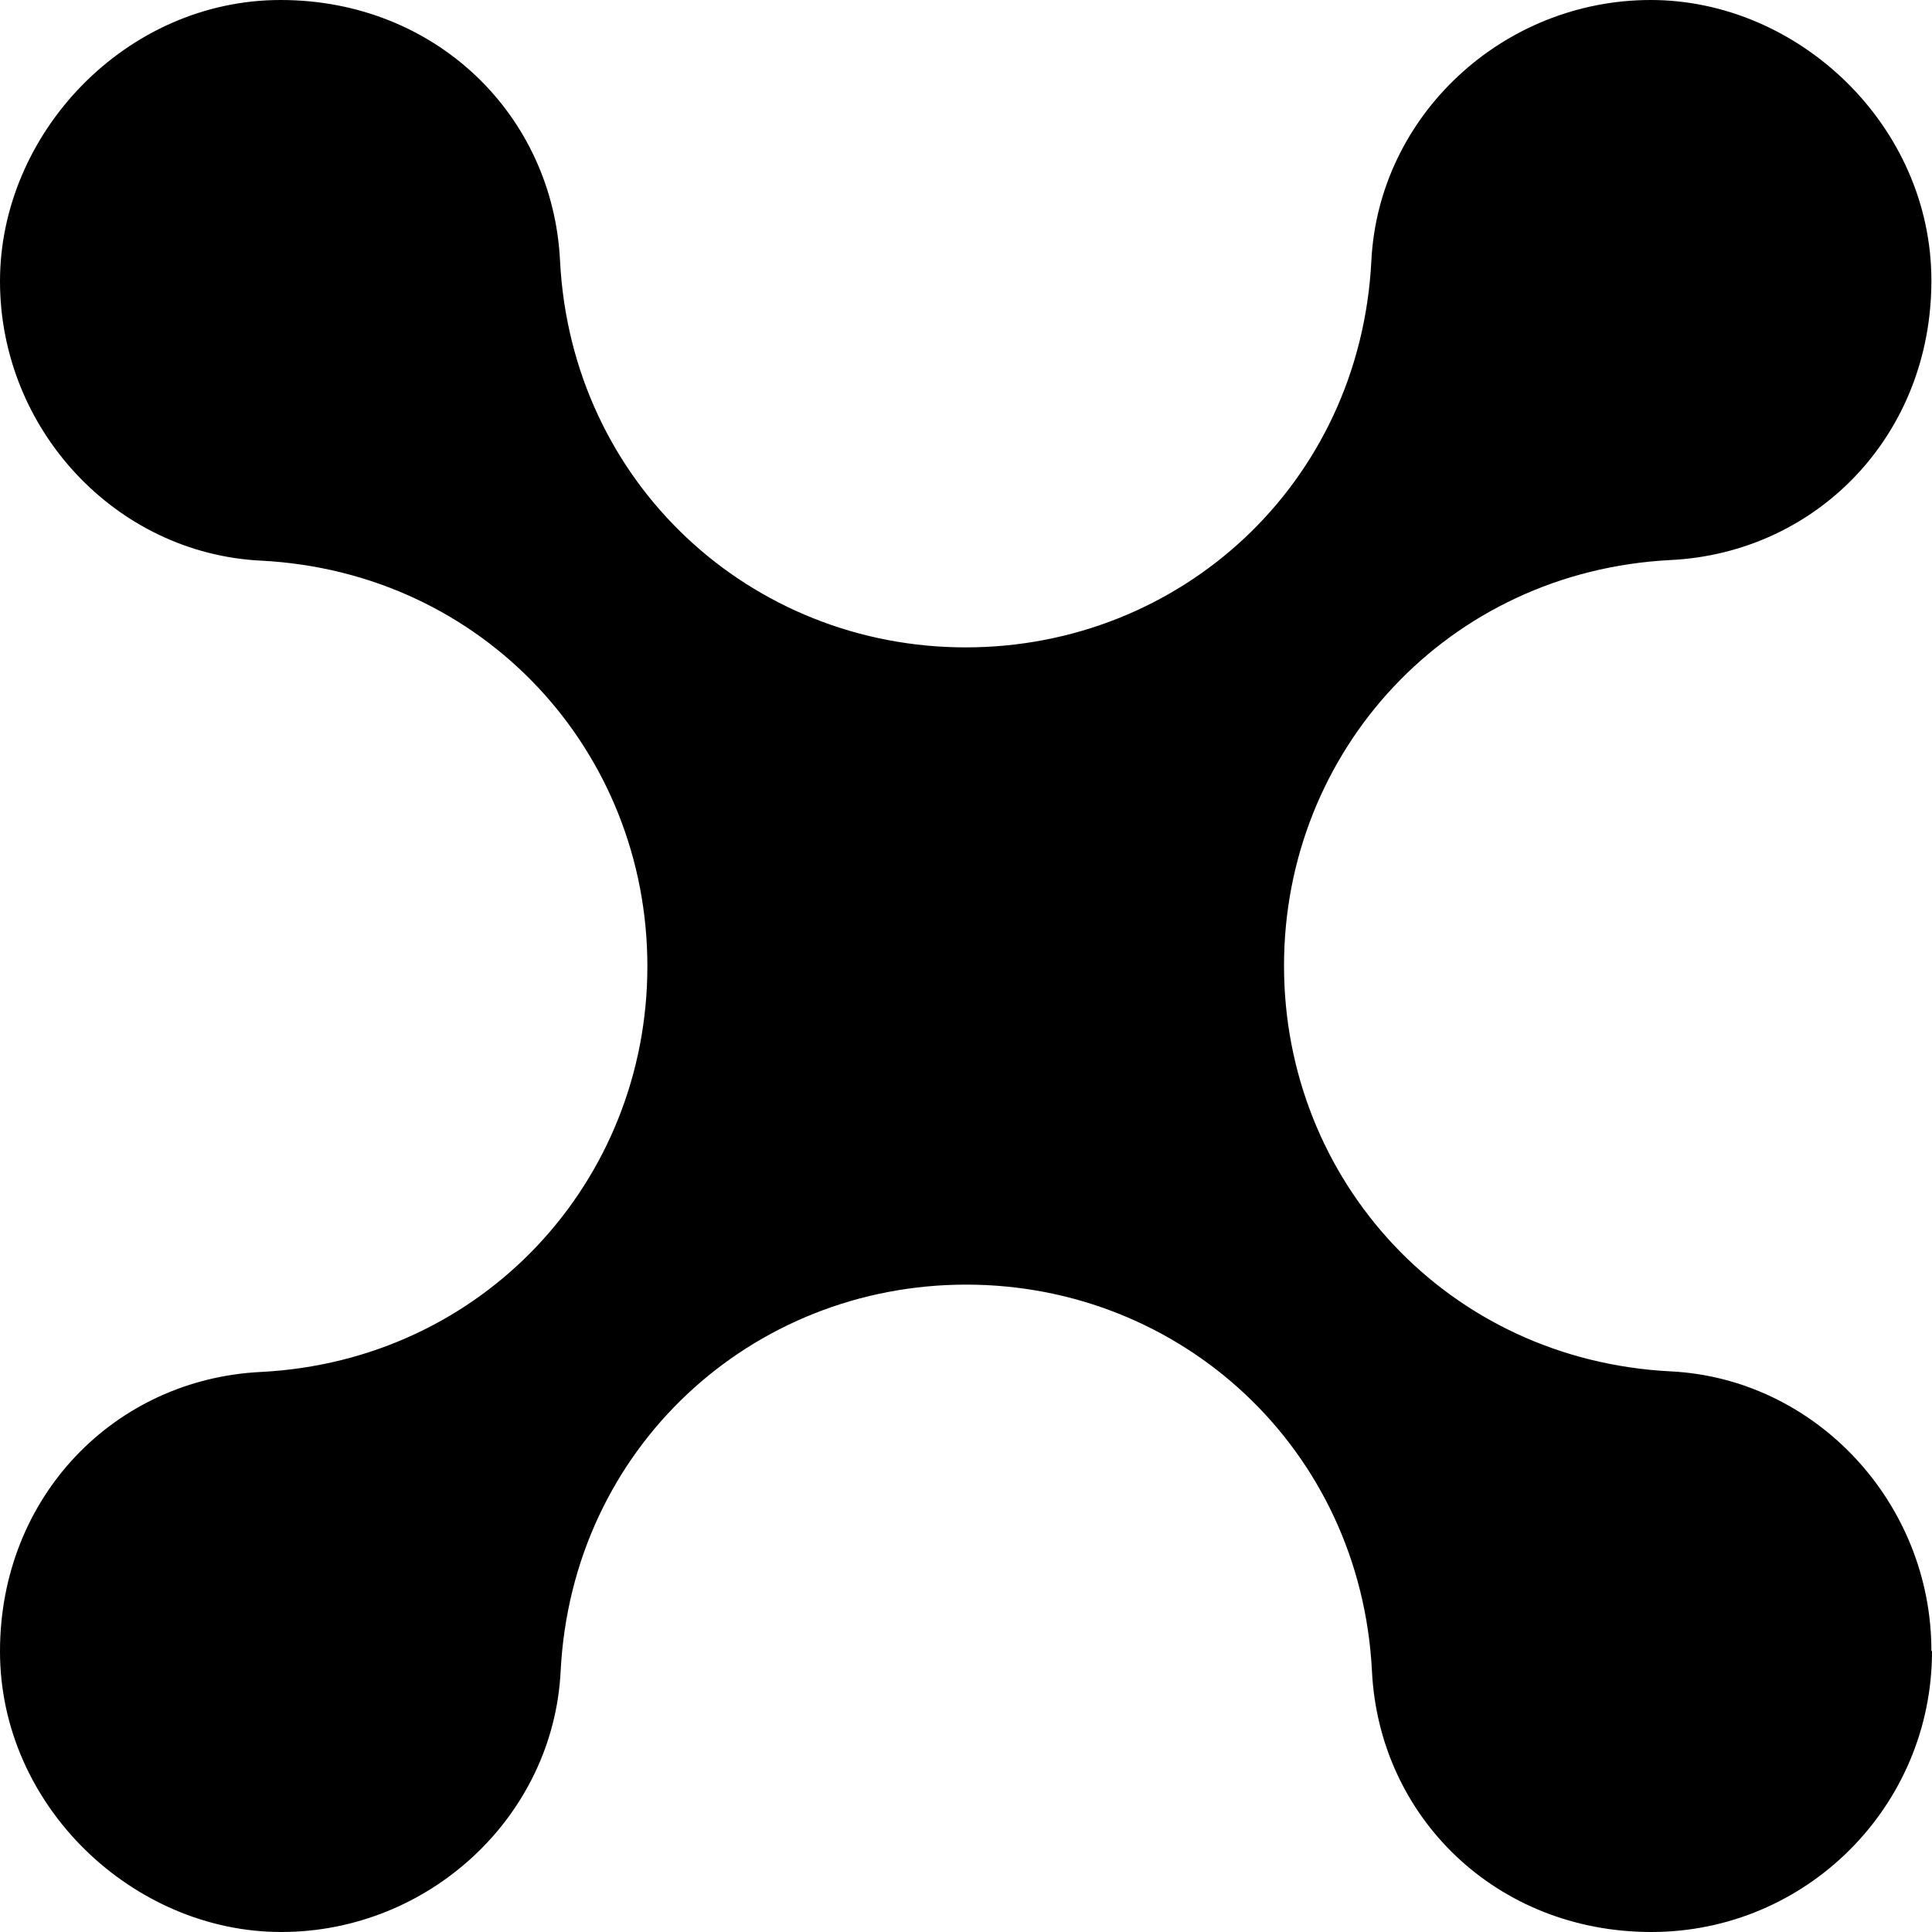 <svg width="48" height="48" viewBox="0 0 48 48" fill="none" xmlns="http://www.w3.org/2000/svg">
<g id="Program=NEX, Size=48">
<path id="Vector" d="M48 41.028C48 44.878 44.878 48 41.028 48C37.178 48 34.264 45.146 34.086 41.519C33.804 35.989 29.344 31.916 24.007 31.916C18.671 31.916 14.211 35.974 13.929 41.519C13.75 45.131 10.658 48 6.987 48C3.315 48 0 44.878 0 41.028C0 37.178 2.854 34.264 6.481 34.086C12.011 33.804 16.084 29.344 16.084 24.007C16.084 18.671 12.026 14.211 6.481 13.929C2.869 13.75 0 10.658 0 6.987C0 3.315 3.122 0 6.972 0C10.822 0 13.736 2.854 13.914 6.481C14.196 12.011 18.656 16.084 23.993 16.084C29.329 16.084 33.789 12.026 34.071 6.481C34.25 2.869 37.342 0 41.013 0C44.685 0 47.985 3.122 47.985 6.972C47.985 10.822 45.131 13.736 41.504 13.914C35.974 14.196 31.901 18.656 31.901 23.993C31.901 29.329 35.959 33.789 41.504 34.071C45.116 34.25 47.985 37.342 47.985 41.013L48 41.028Z" fill="black"/>
</g>
</svg>
